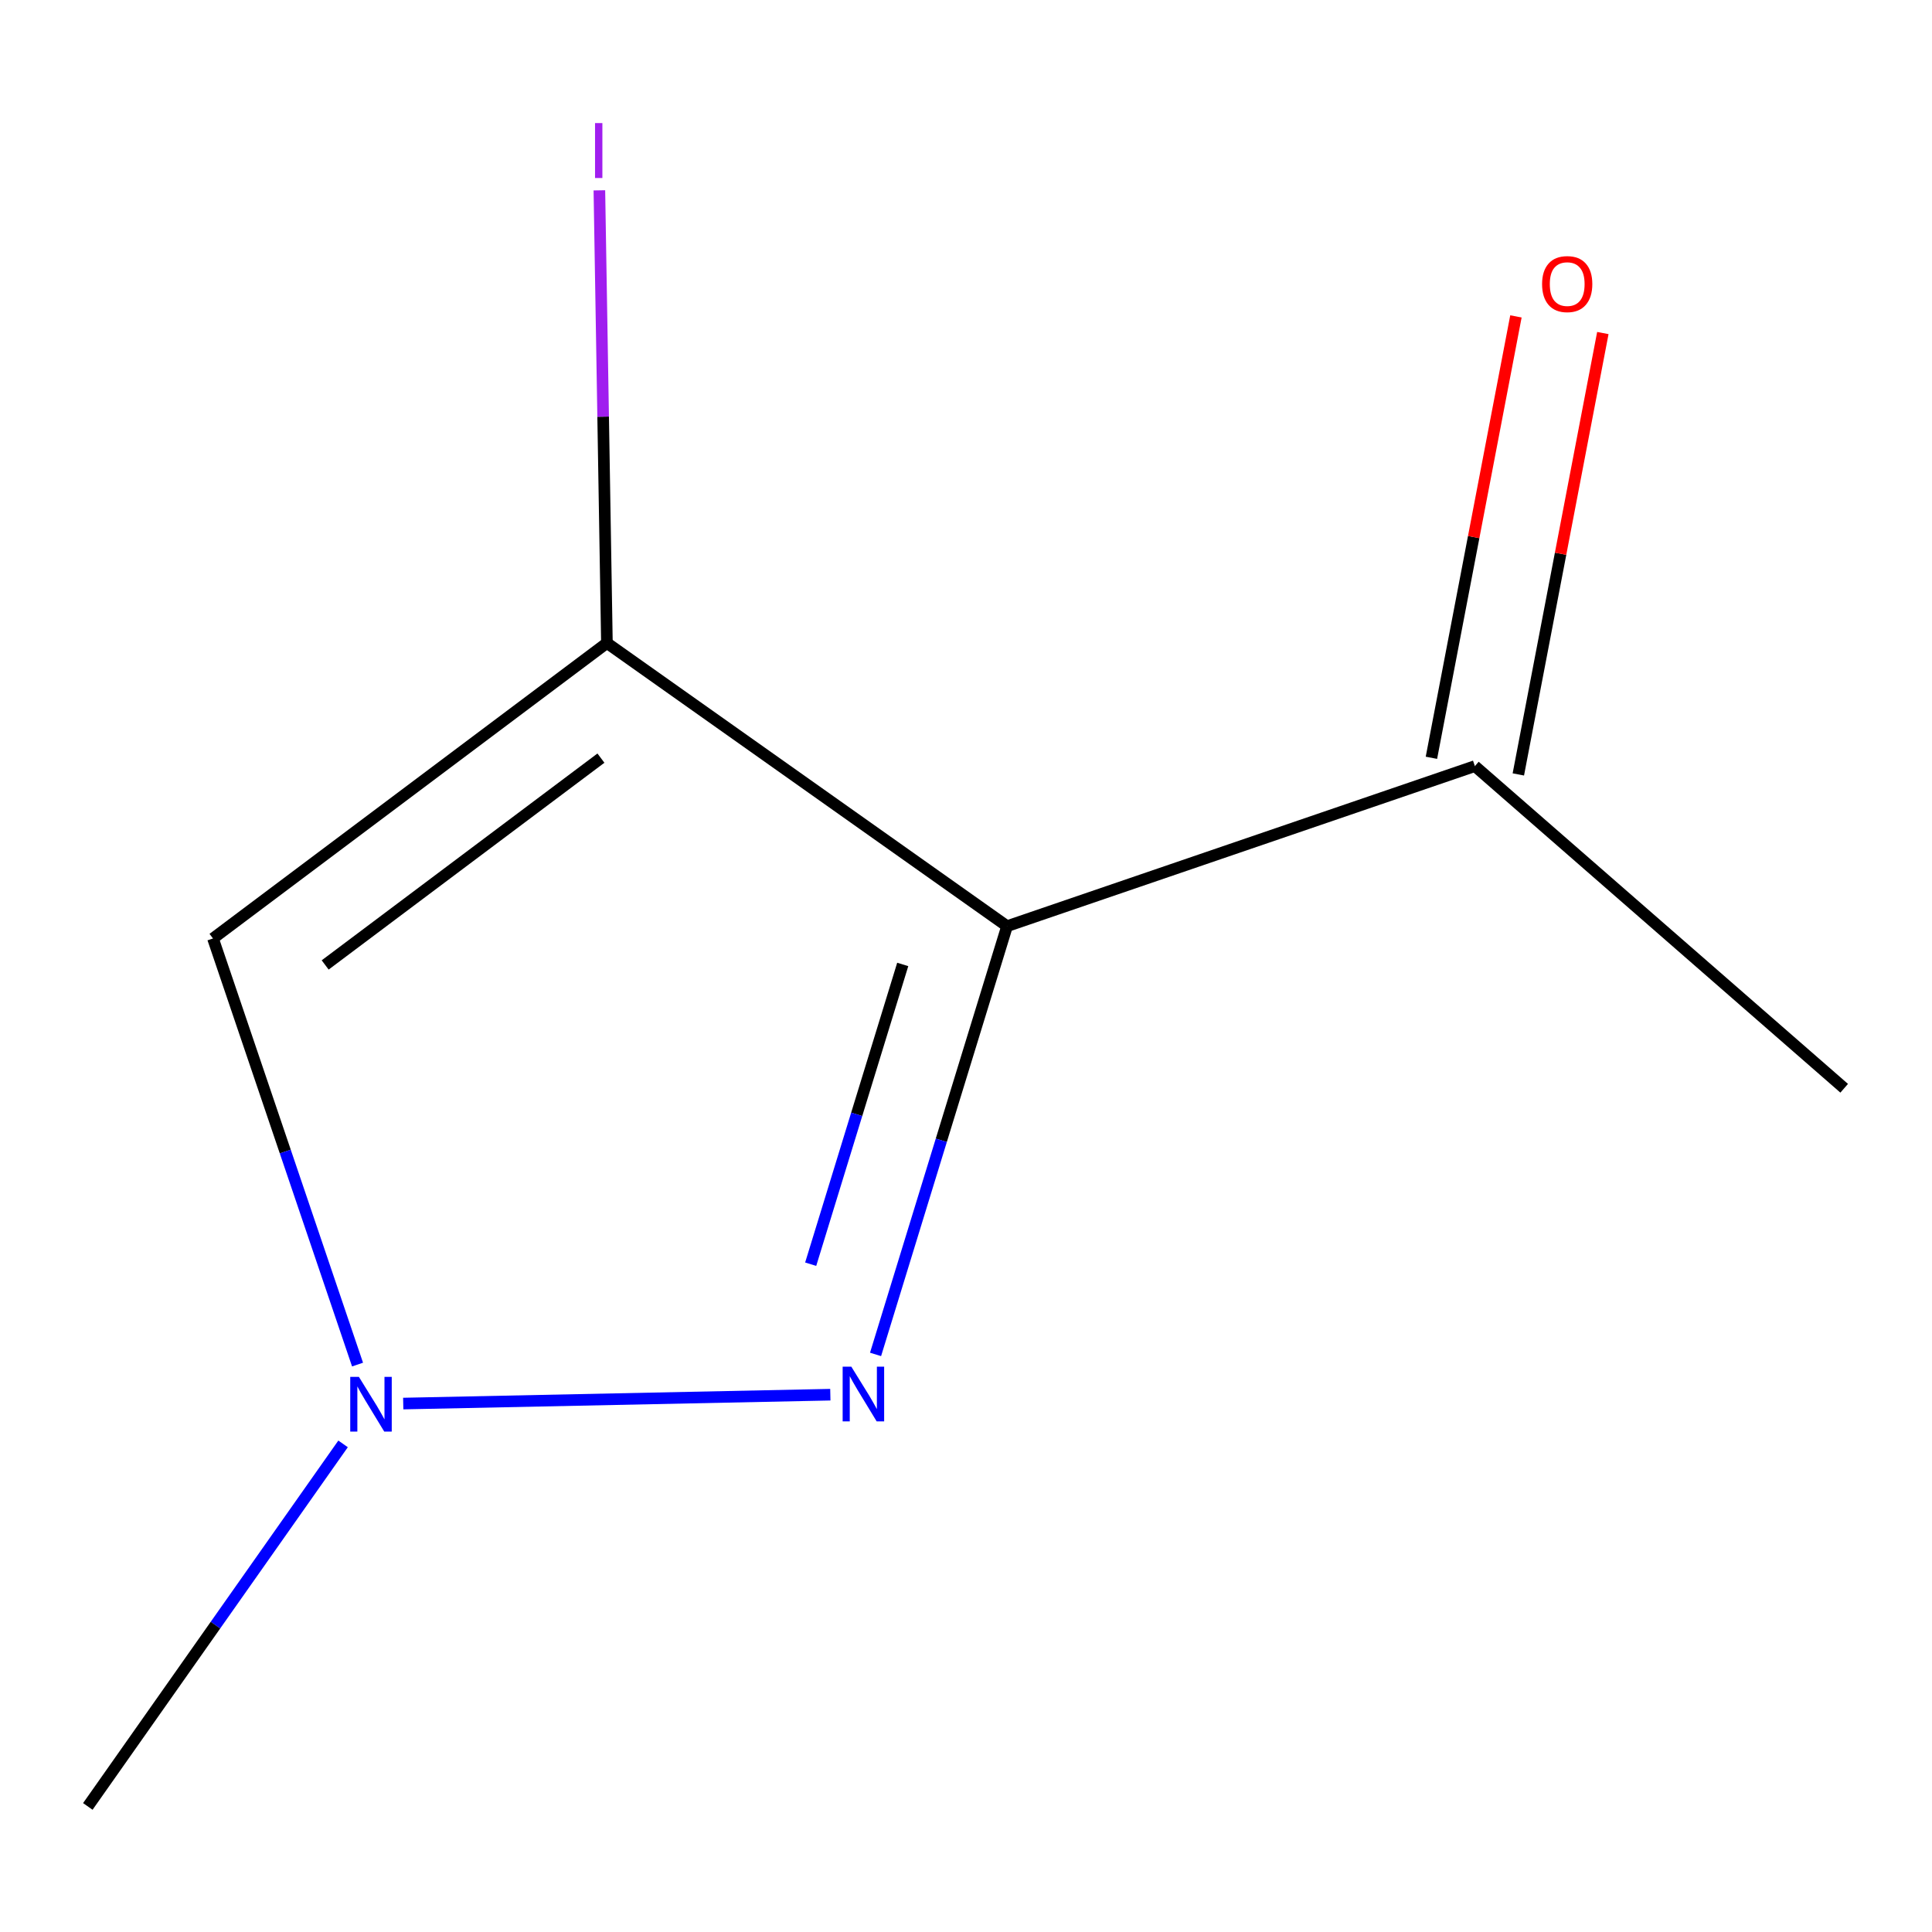 <?xml version='1.0' encoding='iso-8859-1'?>
<svg version='1.1' baseProfile='full'
              xmlns='http://www.w3.org/2000/svg'
                      xmlns:rdkit='http://www.rdkit.org/xml'
                      xmlns:xlink='http://www.w3.org/1999/xlink'
                  xml:space='preserve'
width='1000px' height='1000px' viewBox='0 0 1000 1000'>
<!-- END OF HEADER -->
<rect style='opacity:1.0;fill:#FFFFFF;stroke:none' width='1000' height='1000' x='0' y='0'> </rect>
<path class='bond-0' d='M 521.248,479.389 L 314.141,332.819' style='fill:none;fill-rule:evenodd;stroke:#000000;stroke-width:6px;stroke-linecap:butt;stroke-linejoin:miter;stroke-opacity:1' />
<path class='bond-1' d='M 521.248,479.389 L 487.217,590.216' style='fill:none;fill-rule:evenodd;stroke:#000000;stroke-width:6px;stroke-linecap:butt;stroke-linejoin:miter;stroke-opacity:1' />
<path class='bond-1' d='M 487.217,590.216 L 453.186,701.042' style='fill:none;fill-rule:evenodd;stroke:#0000FF;stroke-width:6px;stroke-linecap:butt;stroke-linejoin:miter;stroke-opacity:1' />
<path class='bond-1' d='M 467.253,499.192 L 443.431,576.771' style='fill:none;fill-rule:evenodd;stroke:#000000;stroke-width:6px;stroke-linecap:butt;stroke-linejoin:miter;stroke-opacity:1' />
<path class='bond-1' d='M 443.431,576.771 L 419.61,654.349' style='fill:none;fill-rule:evenodd;stroke:#0000FF;stroke-width:6px;stroke-linecap:butt;stroke-linejoin:miter;stroke-opacity:1' />
<path class='bond-4' d='M 521.248,479.389 L 763.394,396.536' style='fill:none;fill-rule:evenodd;stroke:#000000;stroke-width:6px;stroke-linecap:butt;stroke-linejoin:miter;stroke-opacity:1' />
<path class='bond-2' d='M 314.141,332.819 L 110.241,485.75' style='fill:none;fill-rule:evenodd;stroke:#000000;stroke-width:6px;stroke-linecap:butt;stroke-linejoin:miter;stroke-opacity:1' />
<path class='bond-2' d='M 311.039,392.401 L 168.308,499.453' style='fill:none;fill-rule:evenodd;stroke:#000000;stroke-width:6px;stroke-linecap:butt;stroke-linejoin:miter;stroke-opacity:1' />
<path class='bond-5' d='M 314.141,332.819 L 312.188,215.668' style='fill:none;fill-rule:evenodd;stroke:#000000;stroke-width:6px;stroke-linecap:butt;stroke-linejoin:miter;stroke-opacity:1' />
<path class='bond-5' d='M 312.188,215.668 L 310.235,98.517' style='fill:none;fill-rule:evenodd;stroke:#A01EEF;stroke-width:6px;stroke-linecap:butt;stroke-linejoin:miter;stroke-opacity:1' />
<path class='bond-3' d='M 429.781,721.89 L 208.71,726.481' style='fill:none;fill-rule:evenodd;stroke:#0000FF;stroke-width:6px;stroke-linecap:butt;stroke-linejoin:miter;stroke-opacity:1' />
<path class='bond-9' d='M 110.241,485.75 L 147.651,596.027' style='fill:none;fill-rule:evenodd;stroke:#000000;stroke-width:6px;stroke-linecap:butt;stroke-linejoin:miter;stroke-opacity:1' />
<path class='bond-9' d='M 147.651,596.027 L 185.062,706.303' style='fill:none;fill-rule:evenodd;stroke:#0000FF;stroke-width:6px;stroke-linecap:butt;stroke-linejoin:miter;stroke-opacity:1' />
<path class='bond-7' d='M 177.574,747.353 L 111.514,841.178' style='fill:none;fill-rule:evenodd;stroke:#0000FF;stroke-width:6px;stroke-linecap:butt;stroke-linejoin:miter;stroke-opacity:1' />
<path class='bond-7' d='M 111.514,841.178 L 45.455,935.003' style='fill:none;fill-rule:evenodd;stroke:#000000;stroke-width:6px;stroke-linecap:butt;stroke-linejoin:miter;stroke-opacity:1' />
<path class='bond-6' d='M 785.887,400.843 L 807.759,286.611' style='fill:none;fill-rule:evenodd;stroke:#000000;stroke-width:6px;stroke-linecap:butt;stroke-linejoin:miter;stroke-opacity:1' />
<path class='bond-6' d='M 807.759,286.611 L 829.632,172.379' style='fill:none;fill-rule:evenodd;stroke:#FF0000;stroke-width:6px;stroke-linecap:butt;stroke-linejoin:miter;stroke-opacity:1' />
<path class='bond-6' d='M 740.901,392.229 L 762.773,277.997' style='fill:none;fill-rule:evenodd;stroke:#000000;stroke-width:6px;stroke-linecap:butt;stroke-linejoin:miter;stroke-opacity:1' />
<path class='bond-6' d='M 762.773,277.997 L 784.646,163.766' style='fill:none;fill-rule:evenodd;stroke:#FF0000;stroke-width:6px;stroke-linecap:butt;stroke-linejoin:miter;stroke-opacity:1' />
<path class='bond-8' d='M 763.394,396.536 L 954.545,563.285' style='fill:none;fill-rule:evenodd;stroke:#000000;stroke-width:6px;stroke-linecap:butt;stroke-linejoin:miter;stroke-opacity:1' />
<path  class='atom-2' d='M 440.634 707.375
L 449.914 722.375
Q 450.834 723.855, 452.314 726.535
Q 453.794 729.215, 453.874 729.375
L 453.874 707.375
L 457.634 707.375
L 457.634 735.695
L 453.754 735.695
L 443.794 719.295
Q 442.634 717.375, 441.394 715.175
Q 440.194 712.975, 439.834 712.295
L 439.834 735.695
L 436.154 735.695
L 436.154 707.375
L 440.634 707.375
' fill='#0000FF'/>
<path  class='atom-4' d='M 185.765 712.668
L 195.045 727.668
Q 195.965 729.148, 197.445 731.828
Q 198.925 734.508, 199.005 734.668
L 199.005 712.668
L 202.765 712.668
L 202.765 740.988
L 198.885 740.988
L 188.925 724.588
Q 187.765 722.668, 186.525 720.468
Q 185.325 718.268, 184.965 717.588
L 184.965 740.988
L 181.285 740.988
L 181.285 712.668
L 185.765 712.668
' fill='#0000FF'/>
<path  class='atom-6' d='M 307.991 63.704
L 311.791 63.704
L 311.791 92.144
L 307.991 92.144
L 307.991 63.704
' fill='#A01EEF'/>
<path  class='atom-7' d='M 798.182 147.04
Q 798.182 140.24, 801.542 136.44
Q 804.902 132.64, 811.182 132.64
Q 817.462 132.64, 820.822 136.44
Q 824.182 140.24, 824.182 147.04
Q 824.182 153.92, 820.782 157.84
Q 817.382 161.72, 811.182 161.72
Q 804.942 161.72, 801.542 157.84
Q 798.182 153.96, 798.182 147.04
M 811.182 158.52
Q 815.502 158.52, 817.822 155.64
Q 820.182 152.72, 820.182 147.04
Q 820.182 141.48, 817.822 138.68
Q 815.502 135.84, 811.182 135.84
Q 806.862 135.84, 804.502 138.64
Q 802.182 141.44, 802.182 147.04
Q 802.182 152.76, 804.502 155.64
Q 806.862 158.52, 811.182 158.52
' fill='#FF0000'/>
</svg>
